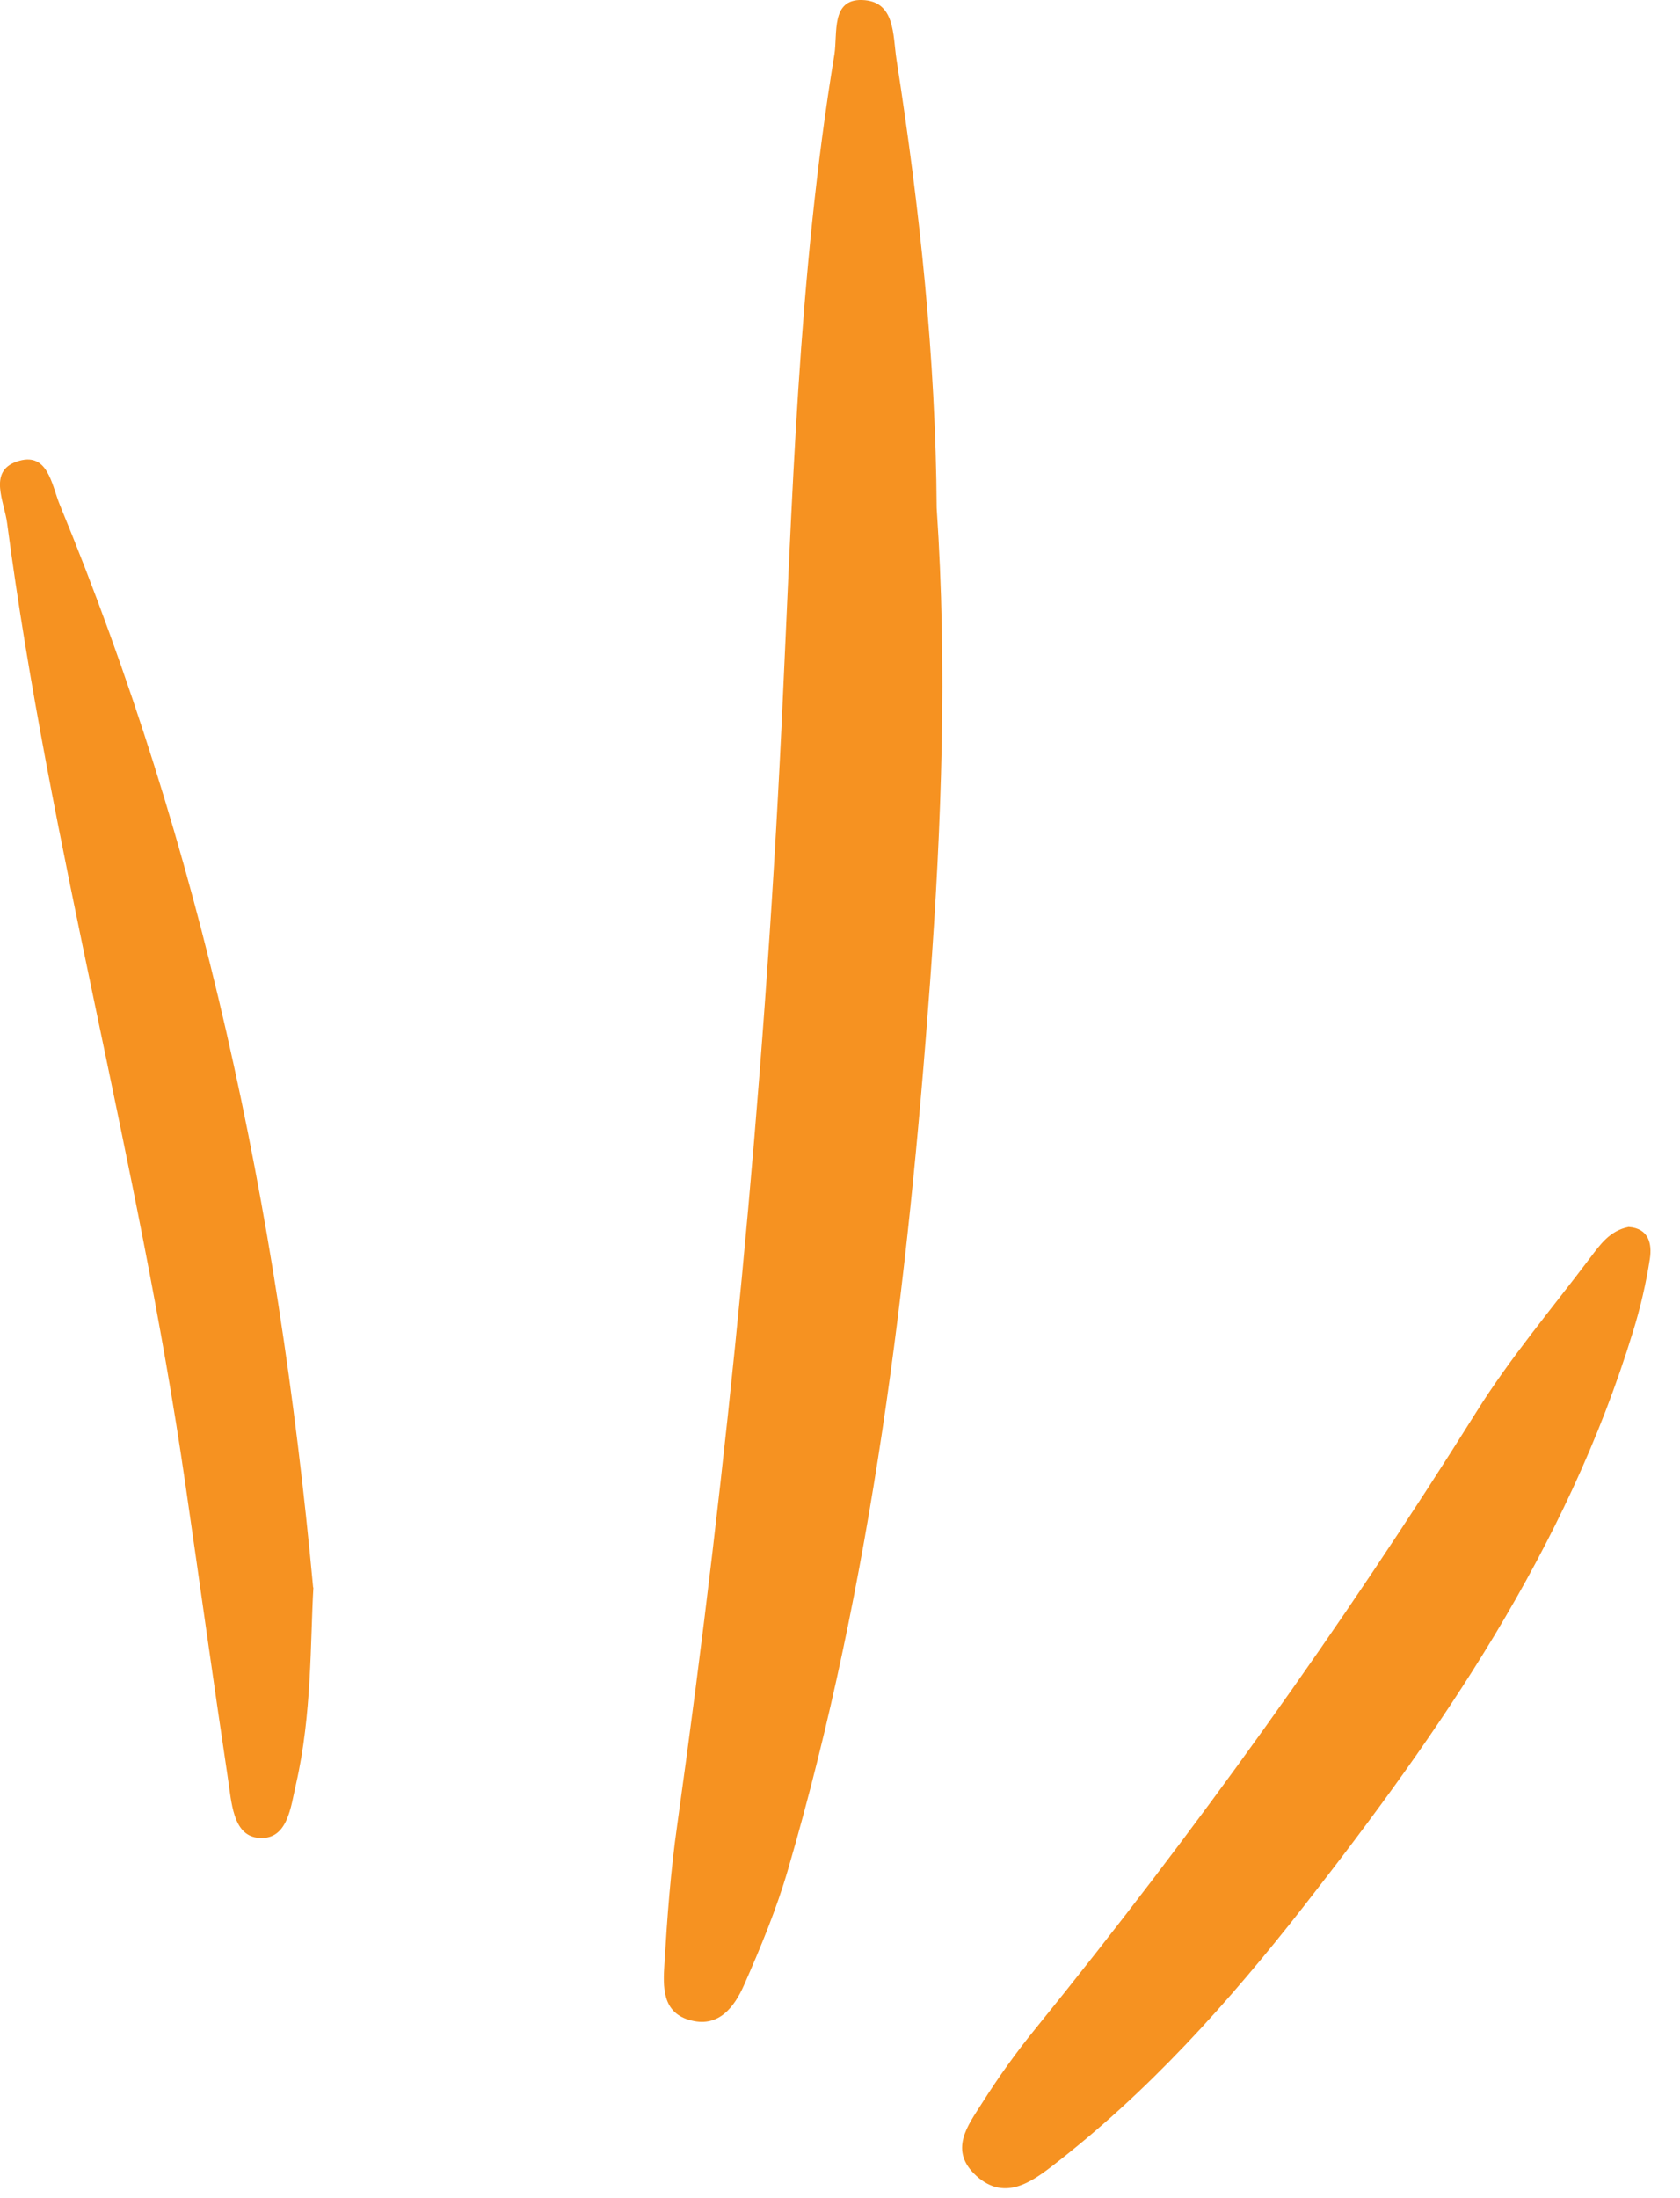 <svg width="39" height="51" viewBox="0 0 39 51" fill="none" xmlns="http://www.w3.org/2000/svg">
<path d="M21.744 11.792C21.722 8.308 21.352 4.84 20.811 1.378C20.724 0.816 20.788 0.022 20.01 0C19.286 -0.021 19.447 0.778 19.37 1.264C18.521 6.412 18.393 11.646 18.142 16.864C17.73 25.415 16.903 33.907 15.72 42.349C15.569 43.408 15.489 44.483 15.425 45.553C15.393 46.082 15.354 46.714 16.058 46.881C16.696 47.038 17.052 46.552 17.268 46.066C17.657 45.185 18.028 44.289 18.296 43.365C20.247 36.678 21.078 29.764 21.591 22.79C21.857 19.133 21.994 15.471 21.744 11.787L21.744 11.792Z" fill="#F69221"/>
<path d="M7.269 36.829C6.446 27.954 4.671 19.673 1.386 11.706C1.196 11.241 1.111 10.453 0.382 10.712C-0.279 10.944 0.103 11.641 0.166 12.143C1.152 19.619 3.216 26.939 4.299 34.404C4.632 36.694 4.949 38.984 5.293 41.275C5.373 41.798 5.404 42.56 5.964 42.636C6.687 42.733 6.75 41.907 6.874 41.383C7.243 39.767 7.202 38.087 7.275 36.834L7.269 36.829Z" fill="#F69221"/>
<path d="M37.805 28.467C37.369 28.554 37.146 28.878 36.917 29.18C36.021 30.369 35.054 31.508 34.268 32.767C31.15 37.742 27.744 42.495 24.057 47.044C23.602 47.6 23.181 48.189 22.798 48.794C22.475 49.307 22.006 49.89 22.673 50.49C23.296 51.046 23.891 50.663 24.386 50.285C26.642 48.556 28.53 46.449 30.274 44.218C33.445 40.162 36.364 35.943 37.908 30.898C38.079 30.347 38.212 29.78 38.301 29.202C38.352 28.861 38.278 28.5 37.81 28.467L37.805 28.467Z" fill="#F69221"/>
</svg>
